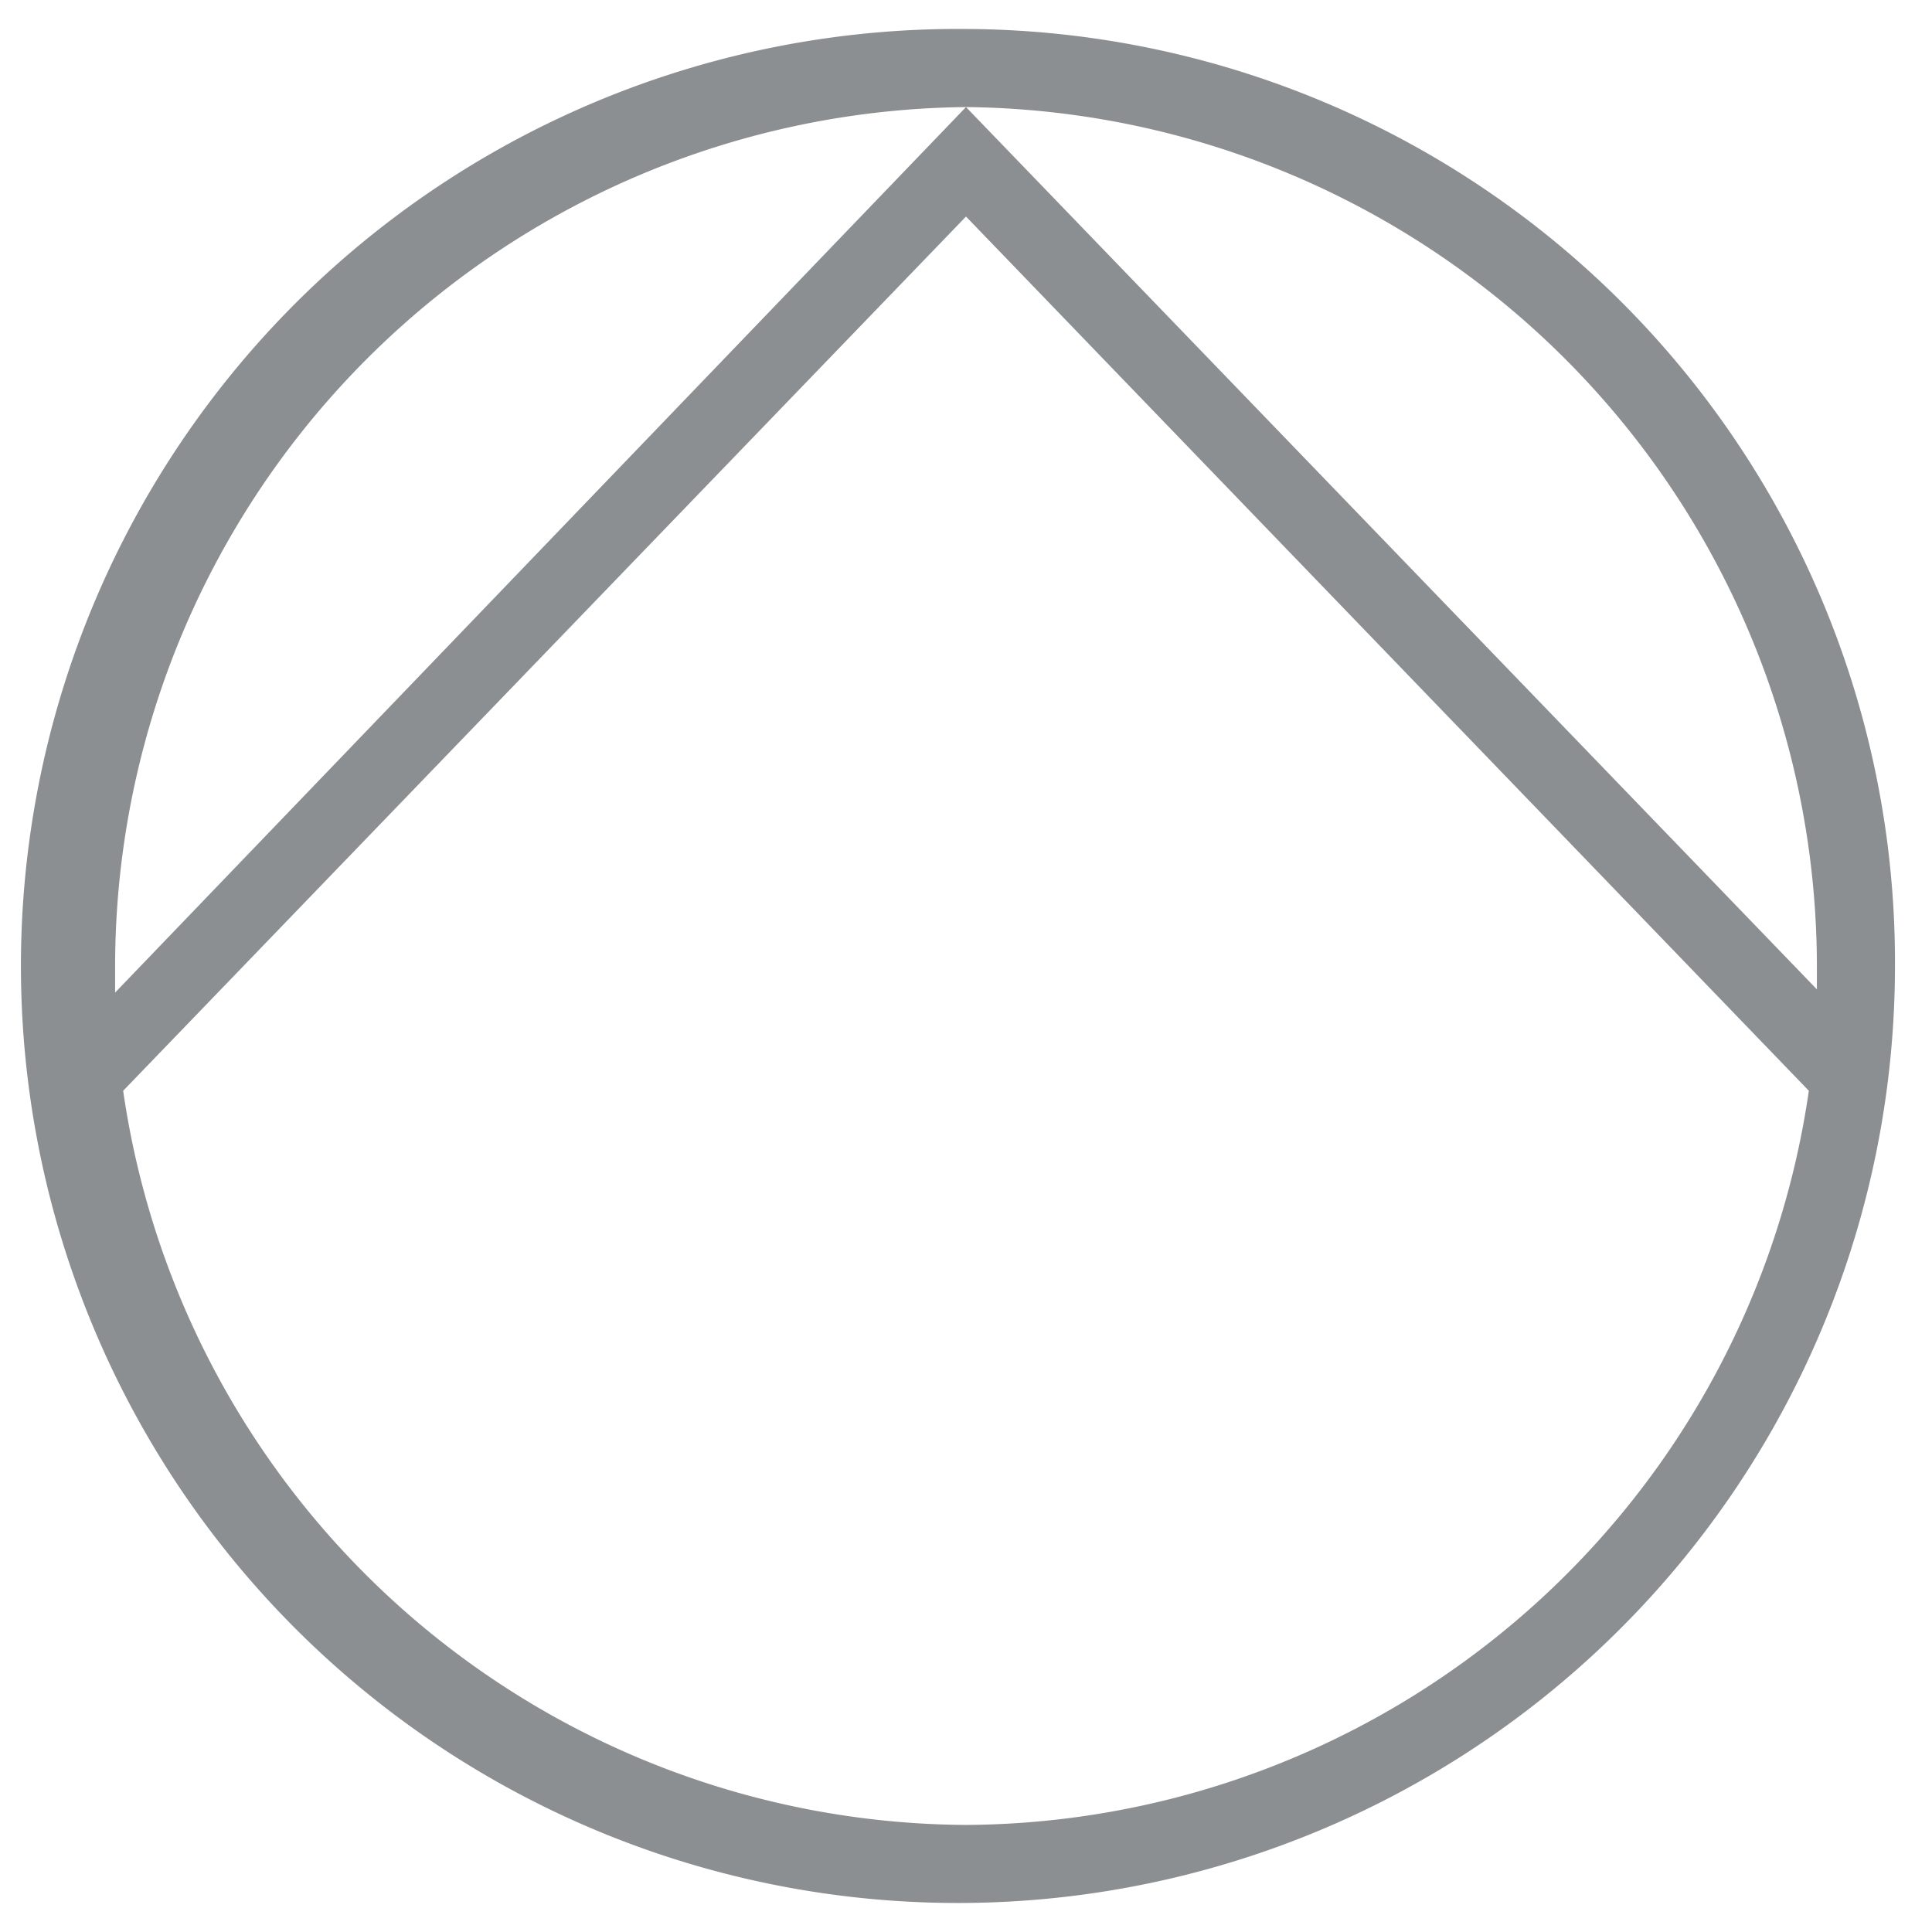 <svg id="Layer_1" data-name="Layer 1" xmlns="http://www.w3.org/2000/svg" viewBox="0 0 24 24"><defs><style>.cls-1{fill:#8b8f91;}</style></defs><path class="cls-1" d="M12,.36A11.64,11.64,0,1,0,23.54,12,11.59,11.59,0,0,0,12,.36ZM22.57,12v.29L12,1.33A10.68,10.68,0,0,1,22.57,12ZM12,1.33l-10.57,11V12A10.68,10.68,0,0,1,12,1.33Zm0,21.34A10.64,10.64,0,0,1,1.53,13.55L12,2.69,22.47,13.55A10.64,10.64,0,0,1,12,22.67Z"/></svg>